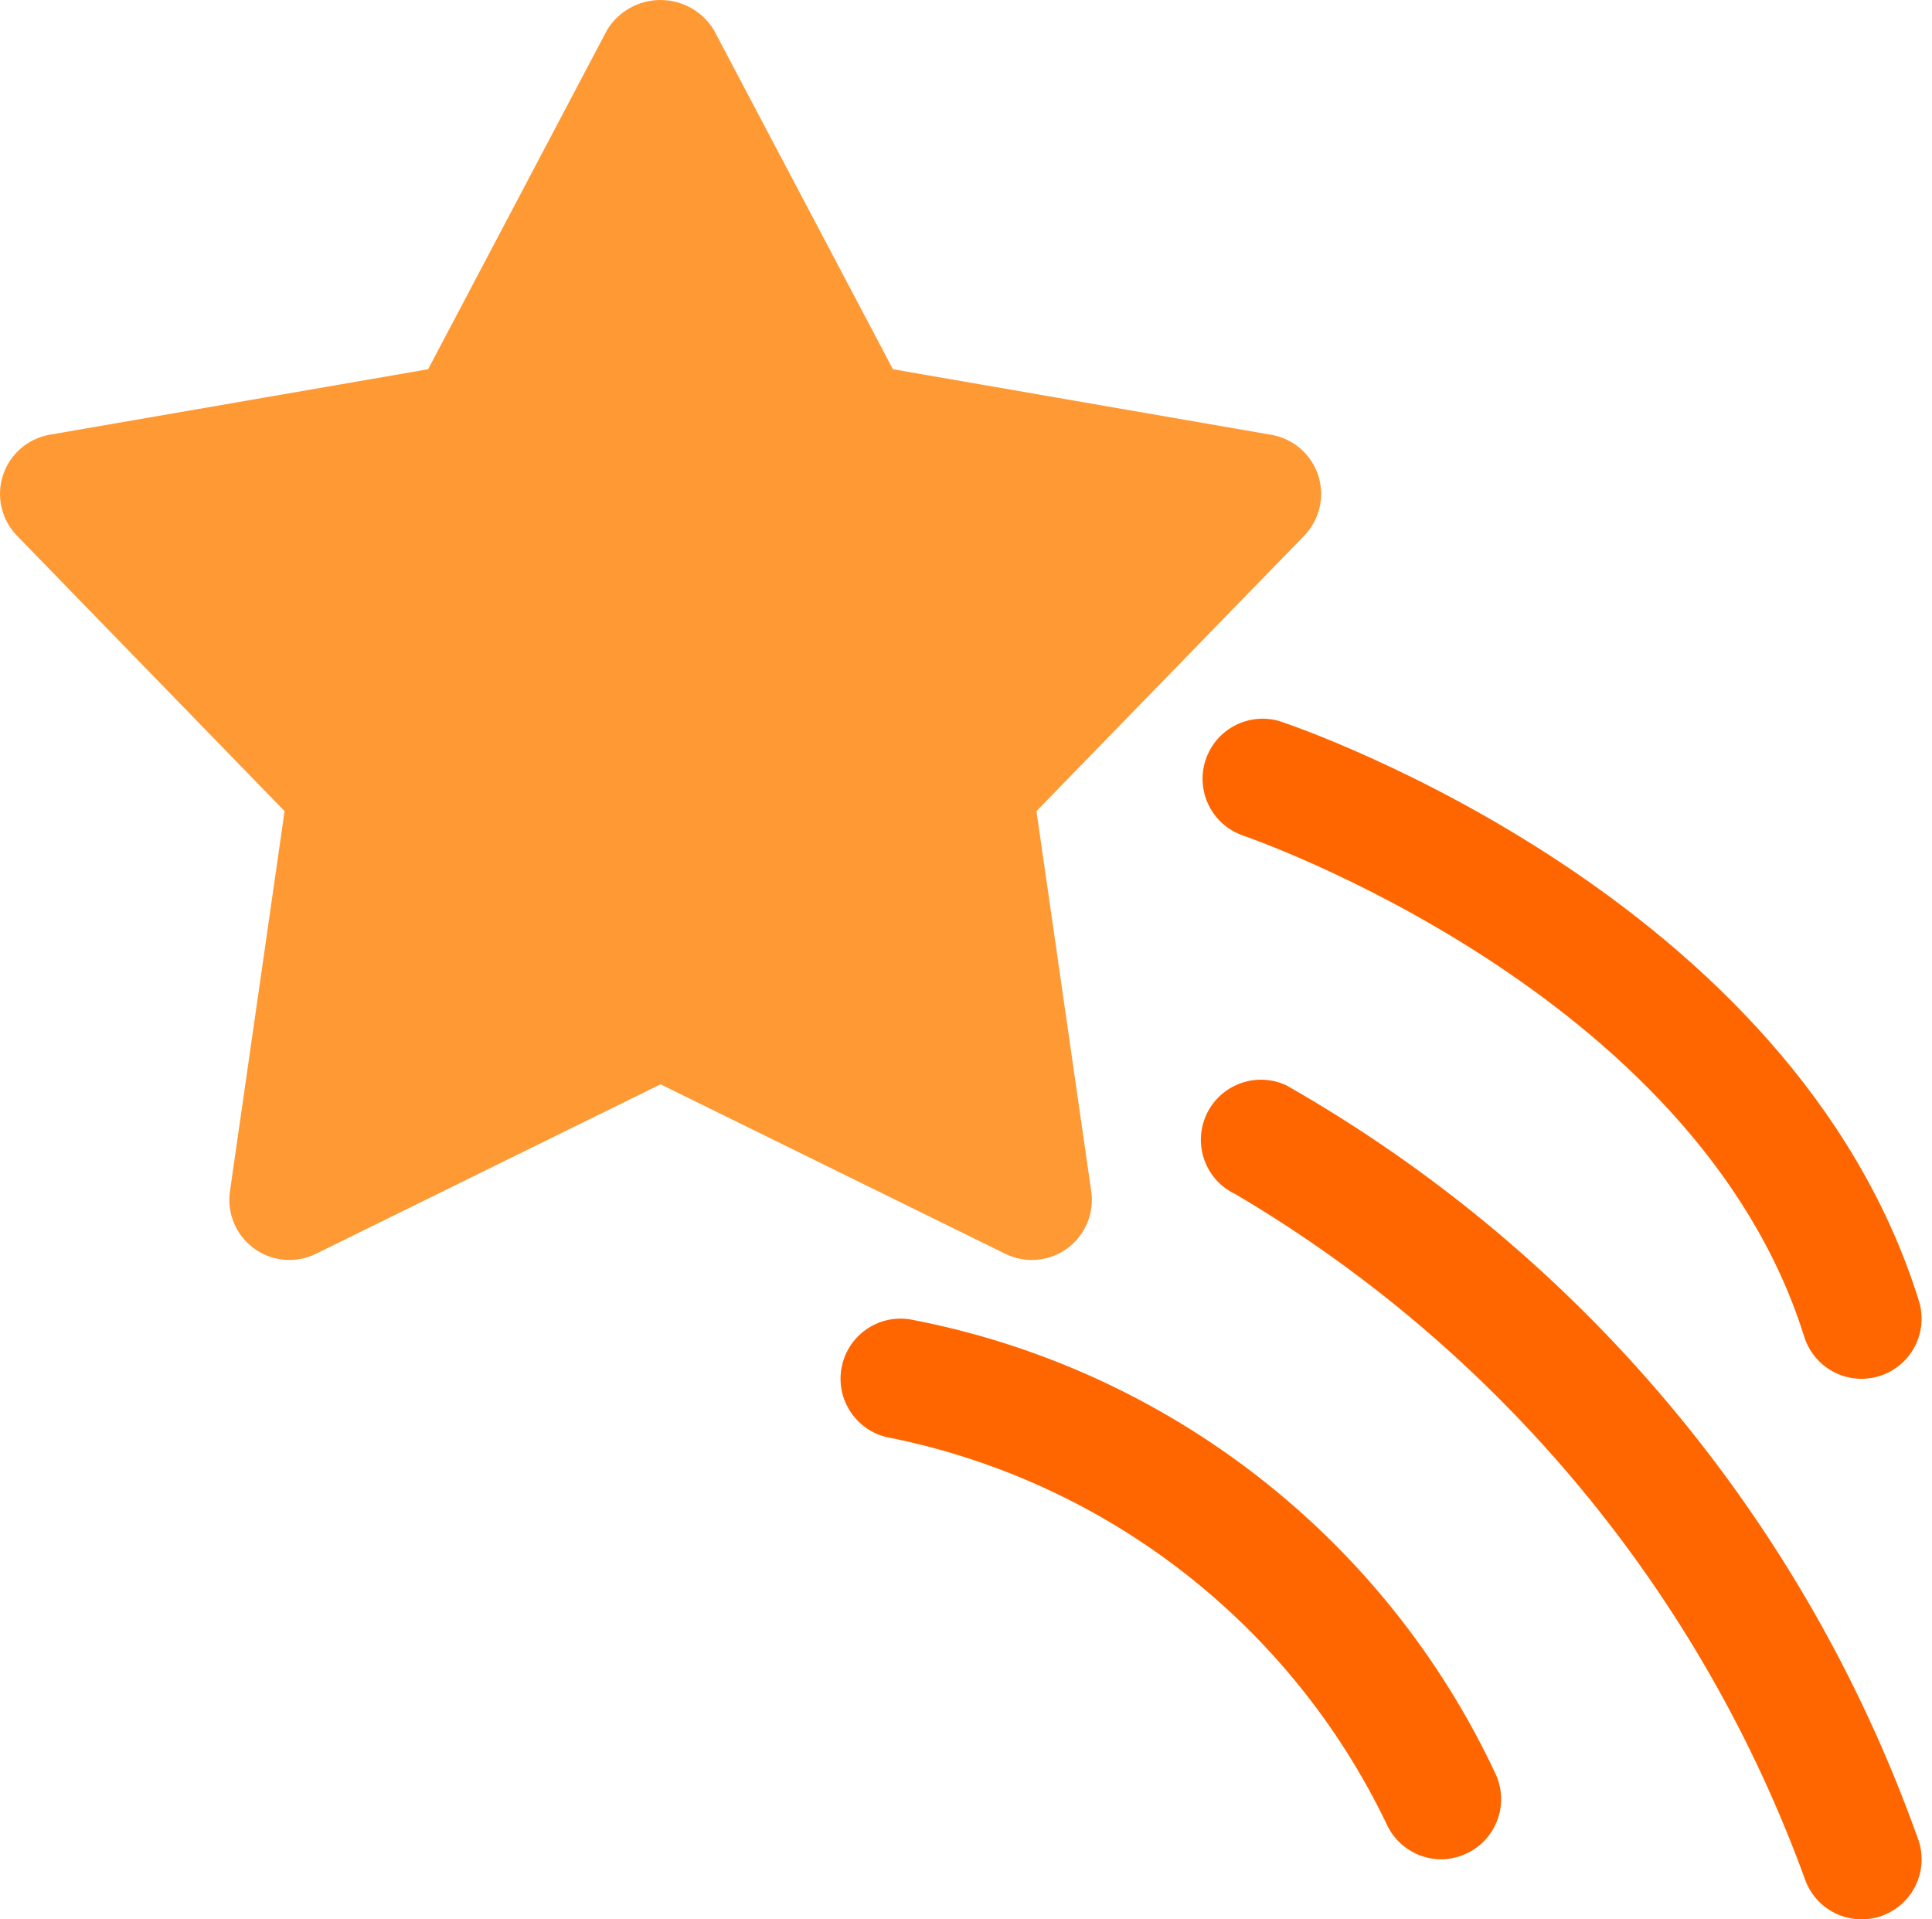 <svg height="150" viewBox="0 0 151 150" width="151" xmlns="http://www.w3.org/2000/svg"><g fill="none"><path d="m103.029 37.155c-.538-1.654-1.947-2.875-3.661-3.173l-29.579-5.125-14.015-26.547c-.892-1.436-2.463-2.309-4.154-2.309s-3.261.873-4.154 2.309l-14.006 26.547-29.57 5.116c-1.714.298-3.123 1.52-3.66 3.175-.537 1.655-.115 3.472 1.098 4.72l20.915 21.525-4.271 29.711c-.249 1.725.477 3.446 1.887 4.47 1.41 1.024 3.271 1.183 4.834.412l26.932-13.246 26.942 13.246c1.563.771 3.424.612 4.834-.412 1.41-1.024 2.137-2.745 1.887-4.47l-4.281-29.711 20.924-21.525c1.21-1.247 1.632-3.059 1.098-4.712z" fill="#f93"/><g fill="#f60"><path d="m145.498 107.757c-2.056.003-3.874-1.332-4.487-3.295-8.449-27.045-43.585-39.07-43.942-39.192-2.385-.874-3.643-3.487-2.837-5.896.806-2.409 3.382-3.74 5.813-3.003 1.633.544 40.084 13.715 49.931 45.294.37 1.189.252 2.476-.327 3.578-.579 1.102-1.573 1.929-2.761 2.298-.45.14-.918.213-1.389.216z"/><path d="m112.642 145.306c-1.865-.001-3.553-1.107-4.299-2.816-7.481-15.53-21.793-26.669-38.685-30.105-2.561-.404-4.31-2.808-3.905-5.37.404-2.561 2.808-4.31 5.37-3.905 20.106 3.82 37.151 17.071 45.81 35.616 1.036 2.375-.048 5.139-2.422 6.177-.588.264-1.224.401-1.868.404z"/><path d="m145.498 150c-1.915.001-3.639-1.162-4.356-2.938-8.155-22.553-23.921-41.555-44.58-53.733-2.349-1.099-3.361-3.894-2.262-6.243 1.099-2.349 3.894-3.361 6.243-2.262 22.926 13.049 40.417 33.88 49.302 58.718.587 1.447.416 3.09-.455 4.385-.872 1.295-2.33 2.072-3.891 2.073z"/></g></g></svg>